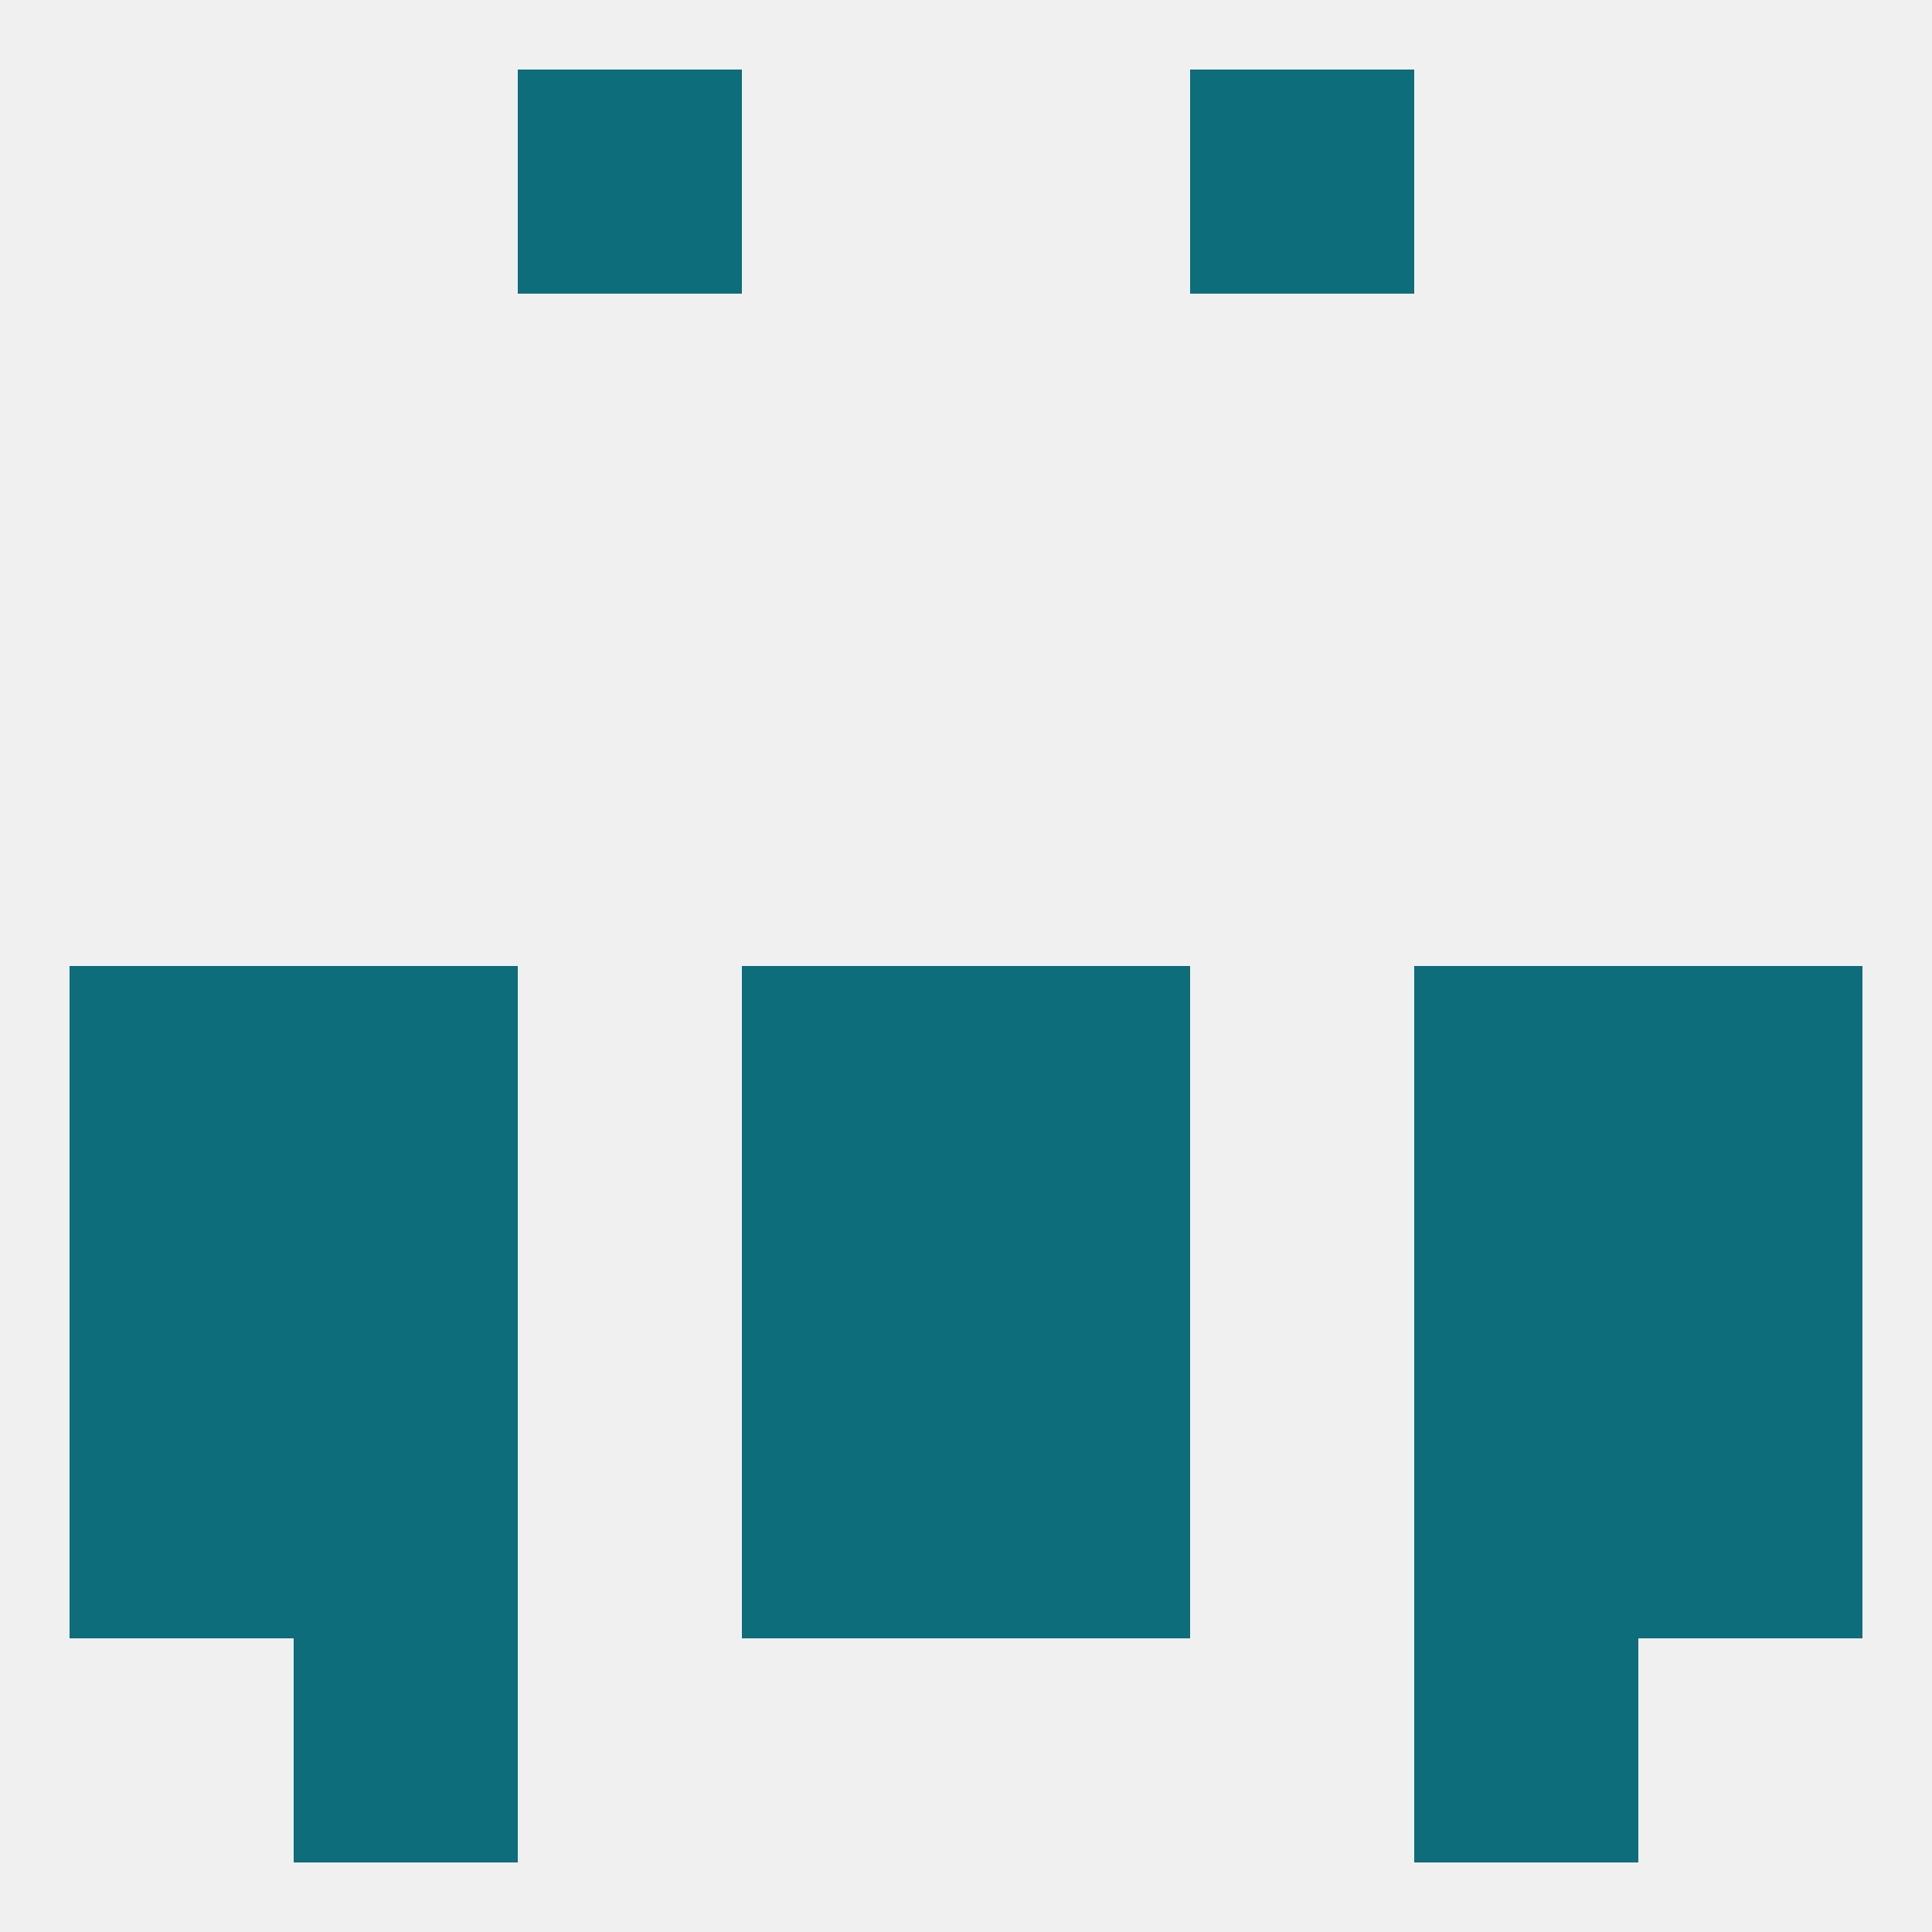 
<!--   <?xml version="1.0"?> -->
<svg version="1.1" baseprofile="full" xmlns="http://www.w3.org/2000/svg" xmlns:xlink="http://www.w3.org/1999/xlink" xmlns:ev="http://www.w3.org/2001/xml-events" width="250" height="250" viewBox="0 0 250 250" >
	<rect width="100%" height="100%" fill="rgba(240,240,240,255)"/>

	<rect x="183" y="154" width="29" height="29" fill="rgba(13,109,123,255)"/>
	<rect x="96" y="154" width="29" height="29" fill="rgba(13,109,123,255)"/>
	<rect x="125" y="154" width="29" height="29" fill="rgba(13,109,123,255)"/>
	<rect x="9" y="154" width="29" height="29" fill="rgba(13,109,123,255)"/>
	<rect x="212" y="154" width="29" height="29" fill="rgba(13,109,123,255)"/>
	<rect x="38" y="154" width="29" height="29" fill="rgba(13,109,123,255)"/>
	<rect x="96" y="125" width="29" height="29" fill="rgba(13,109,123,255)"/>
	<rect x="125" y="125" width="29" height="29" fill="rgba(13,109,123,255)"/>
	<rect x="9" y="125" width="29" height="29" fill="rgba(13,109,123,255)"/>
	<rect x="212" y="125" width="29" height="29" fill="rgba(13,109,123,255)"/>
	<rect x="38" y="125" width="29" height="29" fill="rgba(13,109,123,255)"/>
	<rect x="183" y="125" width="29" height="29" fill="rgba(13,109,123,255)"/>
	<rect x="183" y="183" width="29" height="29" fill="rgba(13,109,123,255)"/>
	<rect x="96" y="183" width="29" height="29" fill="rgba(13,109,123,255)"/>
	<rect x="125" y="183" width="29" height="29" fill="rgba(13,109,123,255)"/>
	<rect x="9" y="183" width="29" height="29" fill="rgba(13,109,123,255)"/>
	<rect x="212" y="183" width="29" height="29" fill="rgba(13,109,123,255)"/>
	<rect x="38" y="183" width="29" height="29" fill="rgba(13,109,123,255)"/>
	<rect x="38" y="212" width="29" height="29" fill="rgba(13,109,123,255)"/>
	<rect x="183" y="212" width="29" height="29" fill="rgba(13,109,123,255)"/>
	<rect x="67" y="9" width="29" height="29" fill="rgba(13,109,123,255)"/>
	<rect x="154" y="9" width="29" height="29" fill="rgba(13,109,123,255)"/>
</svg>
